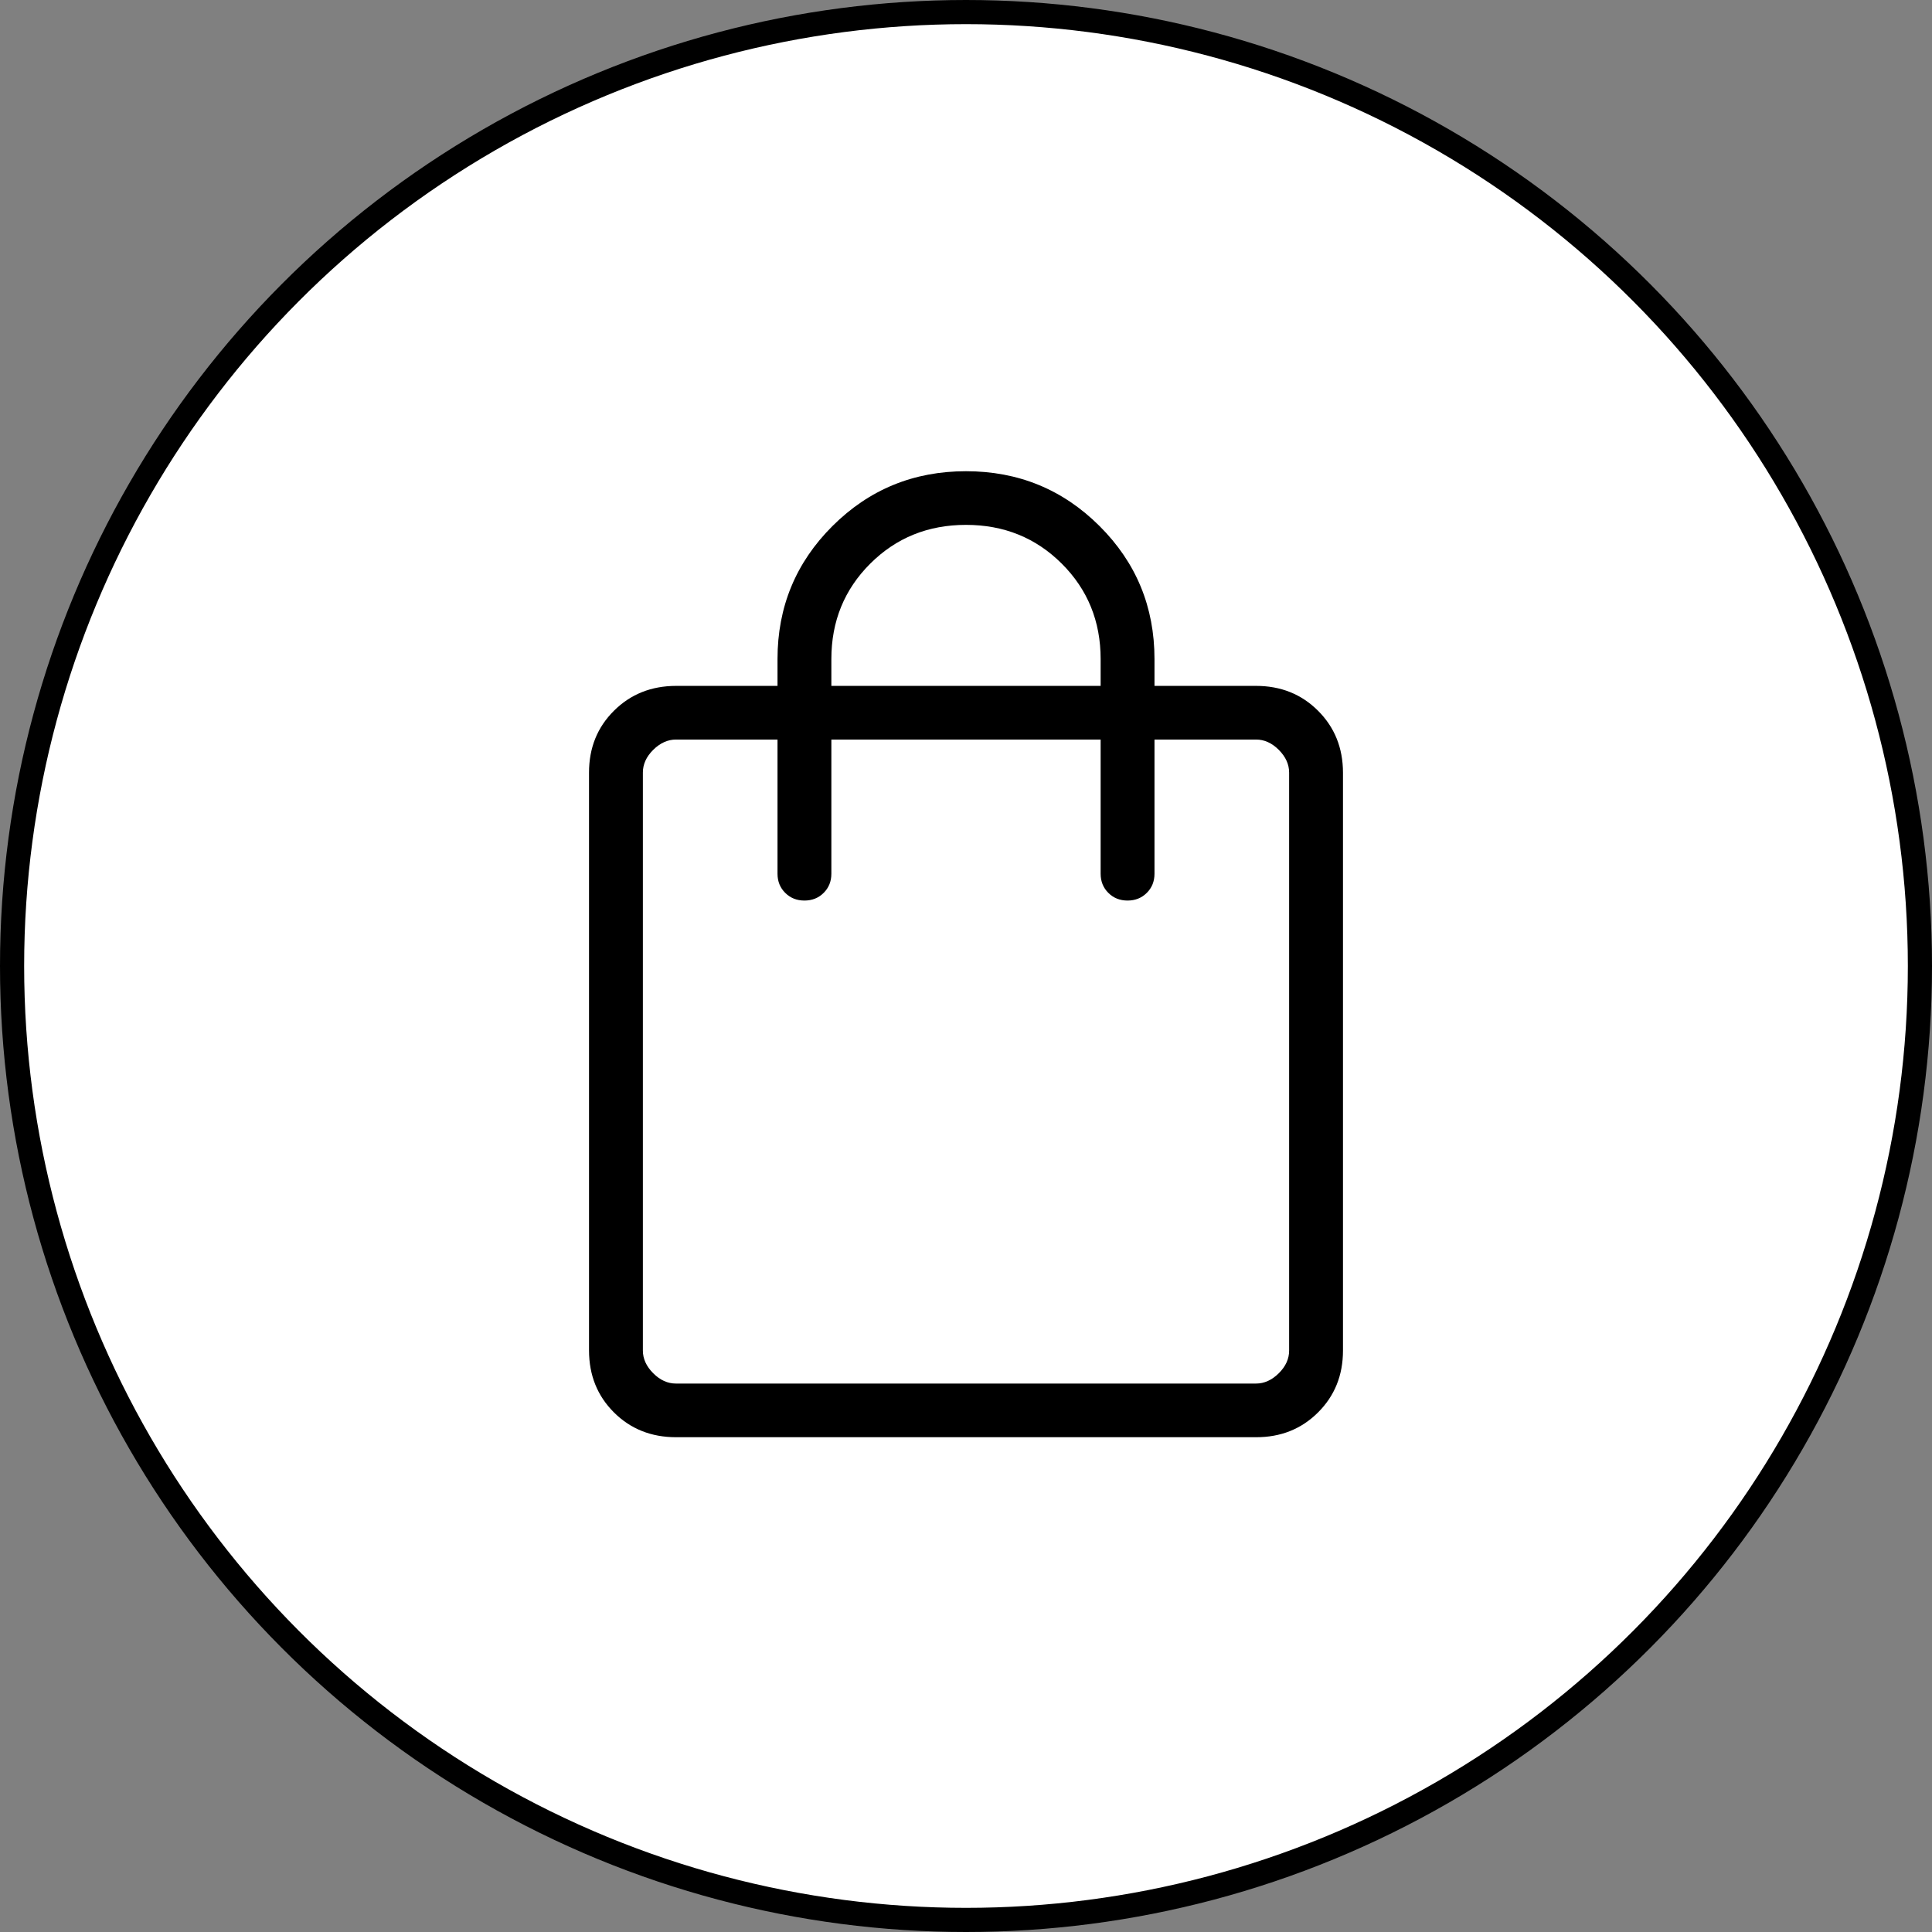 <svg width="80" height="80" viewBox="0 0 80 80" fill="none" xmlns="http://www.w3.org/2000/svg">
<rect x="0" y="0" width="80" height="80" fill="#808080" stroke="none"/>
<circle cx="40" cy="40" r="39.5" fill="white" stroke="black"/>
<path d="M27.994 59.512C26.967 59.512 26.11 59.17 25.423 58.486C24.736 57.801 24.392 56.947 24.39 55.923V31.99C24.39 30.968 24.734 30.114 25.423 29.43C26.111 28.745 26.968 28.403 27.994 28.401H32.195V27.29C32.195 25.13 32.954 23.294 34.472 21.781C35.99 20.268 37.833 19.512 40 19.512C42.167 19.512 44.01 20.268 45.528 21.781C47.046 23.294 47.805 25.13 47.805 27.29V28.401H52.008C53.034 28.401 53.891 28.744 54.577 29.43C55.264 30.116 55.608 30.97 55.61 31.992V55.923C55.61 56.946 55.266 57.8 54.577 58.486C53.889 59.172 53.033 59.514 52.008 59.512H27.994ZM27.994 57.29H52.008C52.35 57.29 52.665 57.148 52.952 56.863C53.239 56.579 53.381 56.265 53.38 55.921V31.992C53.38 31.65 53.237 31.336 52.952 31.05C52.666 30.764 52.351 30.622 52.006 30.623H47.805V36.179C47.805 36.496 47.699 36.76 47.486 36.972C47.273 37.184 47.008 37.29 46.69 37.29C46.372 37.29 46.106 37.184 45.894 36.972C45.681 36.76 45.575 36.496 45.575 36.179V30.623H34.425V36.179C34.425 36.496 34.319 36.76 34.106 36.972C33.894 37.184 33.628 37.29 33.31 37.29C32.992 37.29 32.727 37.184 32.514 36.972C32.301 36.76 32.195 36.496 32.195 36.179V30.623H27.994C27.651 30.623 27.335 30.765 27.048 31.05C26.762 31.334 26.619 31.648 26.62 31.992V55.923C26.62 56.264 26.763 56.577 27.048 56.863C27.334 57.149 27.648 57.291 27.992 57.29M34.425 28.401H45.575V27.29C45.575 25.726 45.038 24.409 43.965 23.339C42.892 22.269 41.57 21.734 40 21.734C38.43 21.734 37.108 22.269 36.035 23.339C34.962 24.409 34.425 25.726 34.425 27.29V28.401Z" fill="black"/>
</svg>

